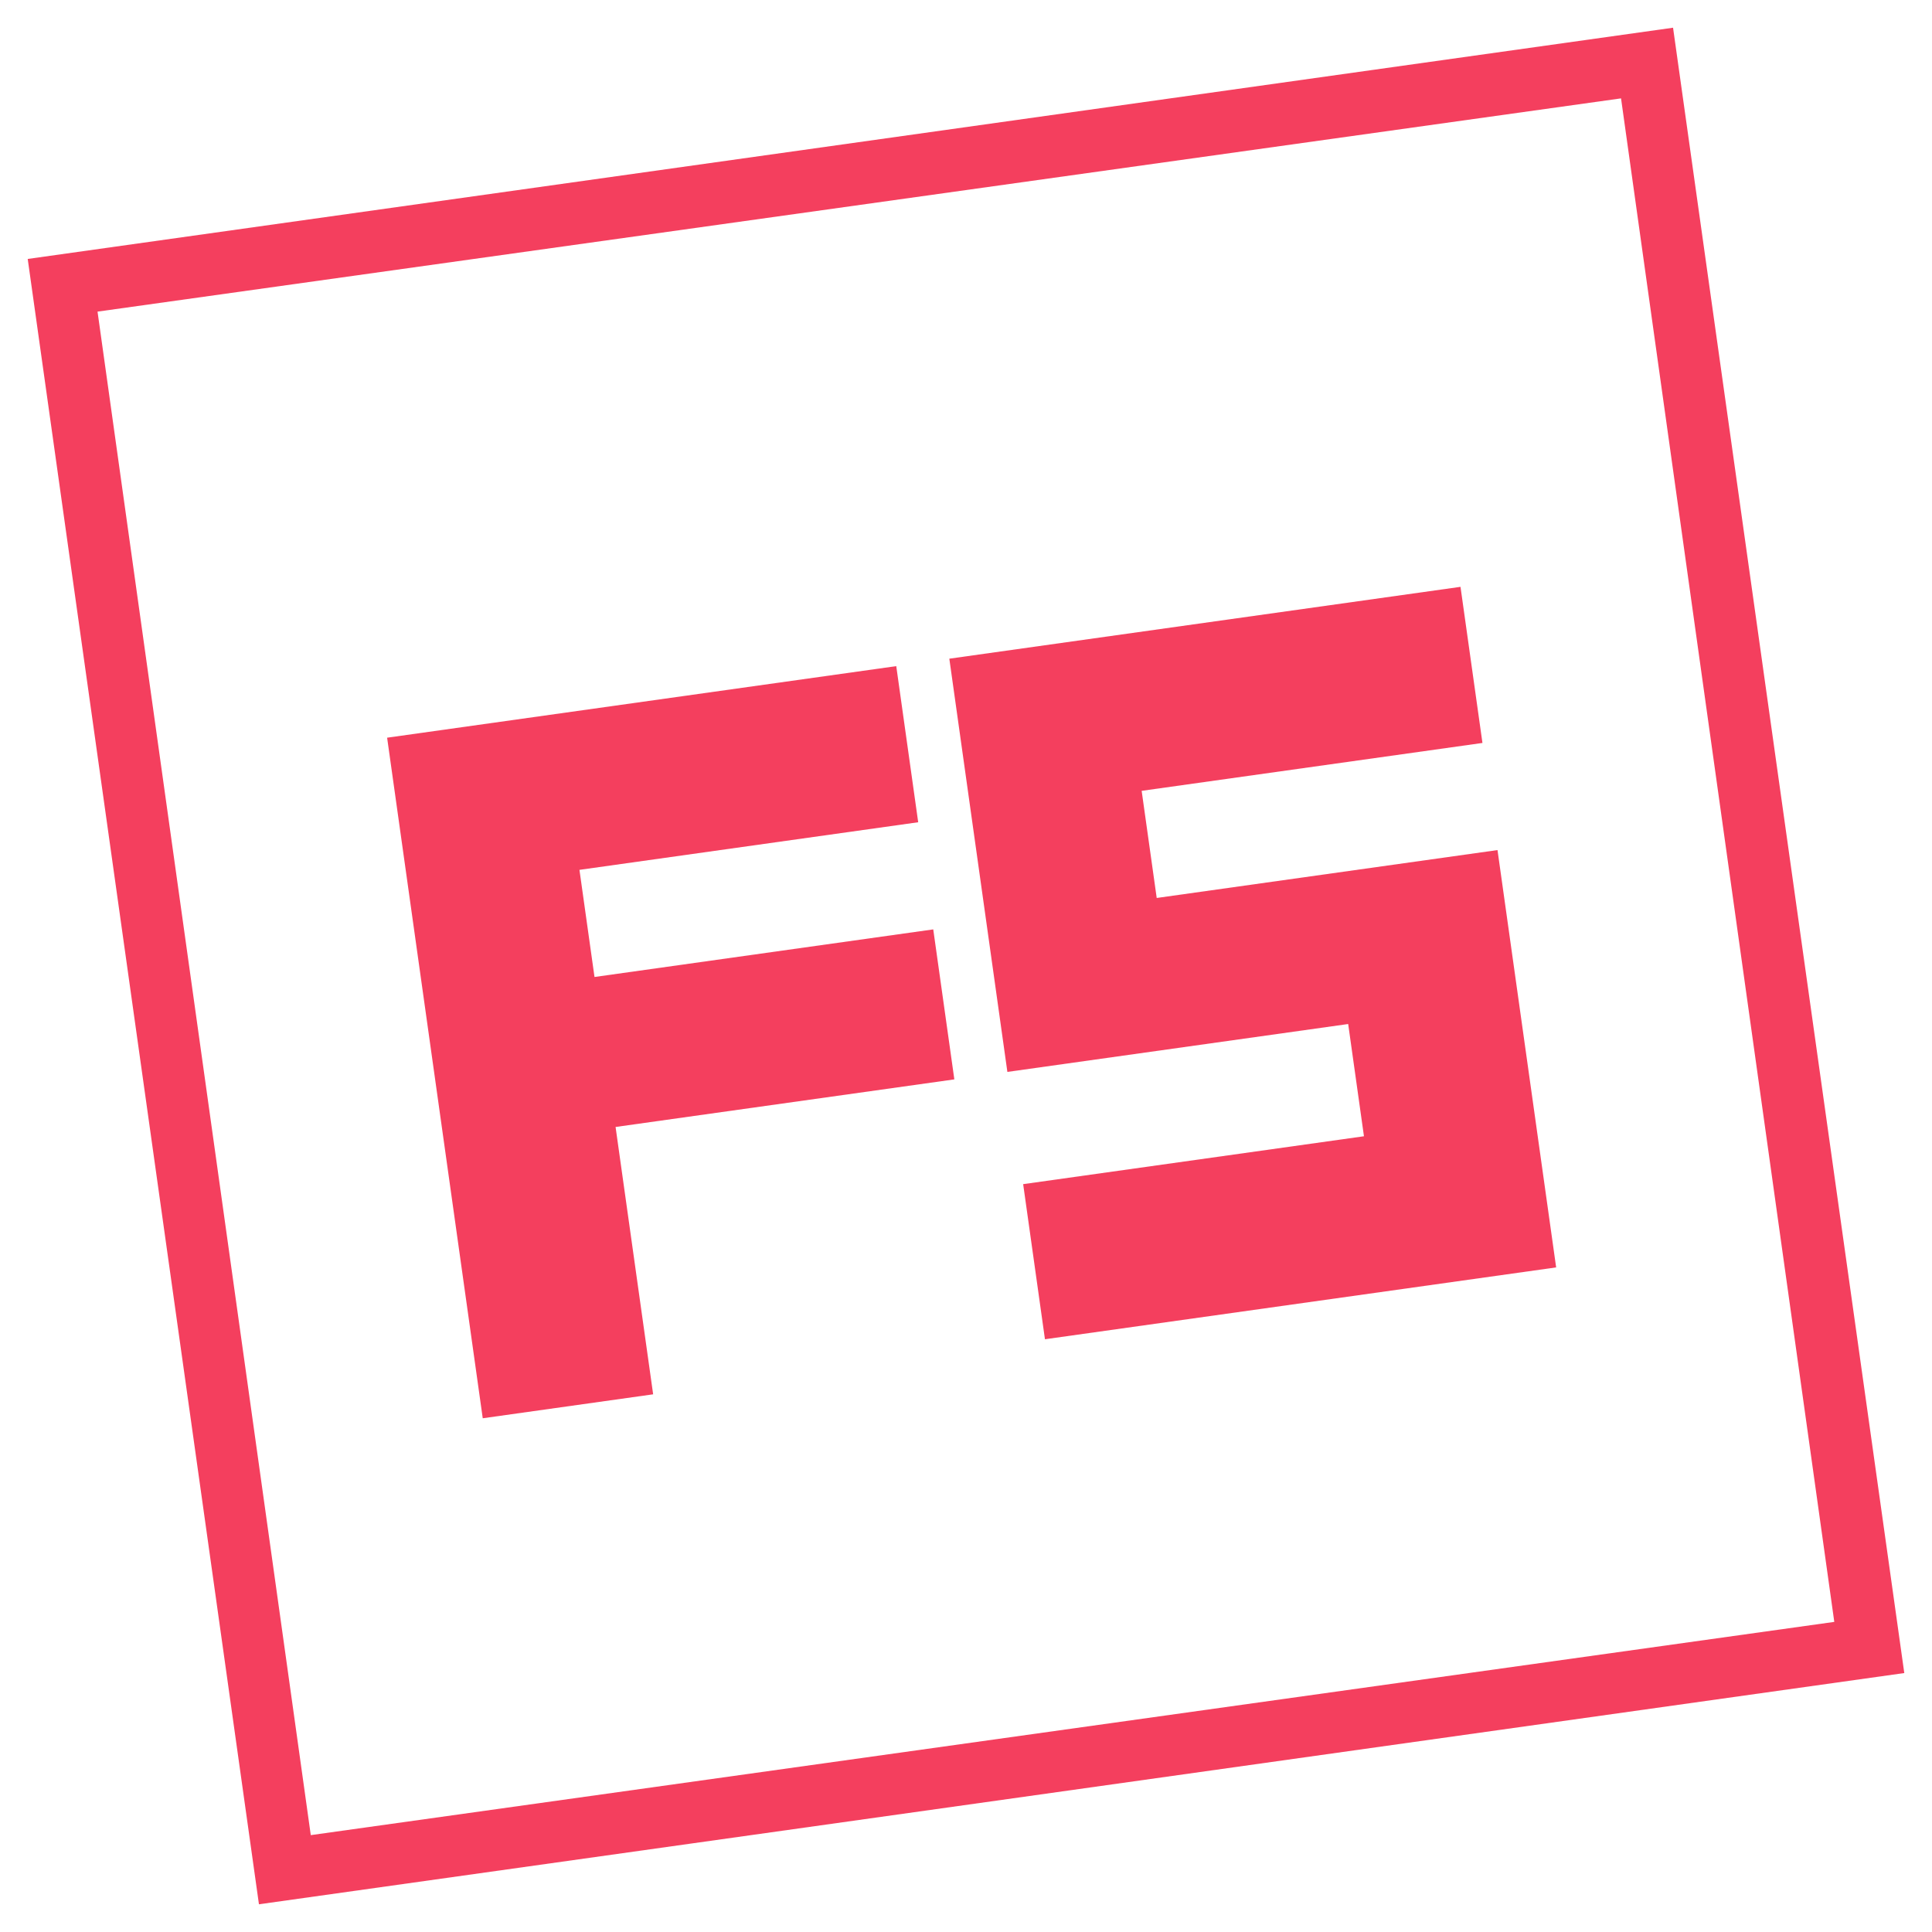 <svg xmlns="http://www.w3.org/2000/svg" xmlns:xlink="http://www.w3.org/1999/xlink" width="500" zoomAndPan="magnify" viewBox="0 0 375 375" height="500" preserveAspectRatio="xMidYMid meet" version="1.2"><defs><clipPath id="43f6b37cdd"><path d="M 5 5 L 370 5 L 370 370 L 5 370 Z M 5 5 "/></clipPath><clipPath id="a10e365fde"><path d="M 5.379 50.262 L 324.738 5.379 L 369.621 324.738 L 50.262 369.621 Z M 5.379 50.262 "/></clipPath><clipPath id="e9df8eea7b"><path d="M 5.379 50.262 L 324.738 5.379 L 369.621 324.738 L 50.262 369.621 Z M 5.379 50.262 "/></clipPath></defs><g id="930e4d5df7"><g clip-rule="nonzero" clip-path="url(#43f6b37cdd)"><g clip-rule="nonzero" clip-path="url(#a10e365fde)"><g clip-rule="nonzero" clip-path="url(#e9df8eea7b)"><path style="fill:none;stroke-width:32;stroke-linecap:butt;stroke-linejoin:miter;stroke:#f43f5e;stroke-opacity:1;stroke-miterlimit:4;" d="M 0.002 0.001 L 429.999 0.002 L 429.998 429.999 L 0.001 429.998 Z M 0.002 0.001 " transform="matrix(0.743,-0.104,0.104,0.743,5.378,50.261)"/></g></g></g><g style="fill:#f43f5e;fill-opacity:1;"><g transform="translate(88.553, 276.007)"><path style="stroke:none" d="M 96.684 -66.5 L 92.59 -95.613 L 26.84 -86.375 L 23.918 -107.168 L 89.668 -116.41 L 85.41 -146.711 L -13.414 -132.82 L 5.148 -0.723 L 38.223 -5.371 L 30.93 -57.262 Z M 96.684 -66.5 "/></g></g><g style="fill:#f43f5e;fill-opacity:1;"><g transform="translate(197.677, 260.671)"><path style="stroke:none" d="M 104.371 -14.668 L 92.988 -95.672 L 26.84 -86.375 L 23.918 -107.168 L 90.066 -116.465 L 85.805 -146.766 L -13.414 -132.82 L -2.145 -52.613 L 64.004 -61.91 L 67.066 -40.125 L 0.918 -30.828 L 5.148 -0.723 Z M 104.371 -14.668 "/></g></g></g></svg>